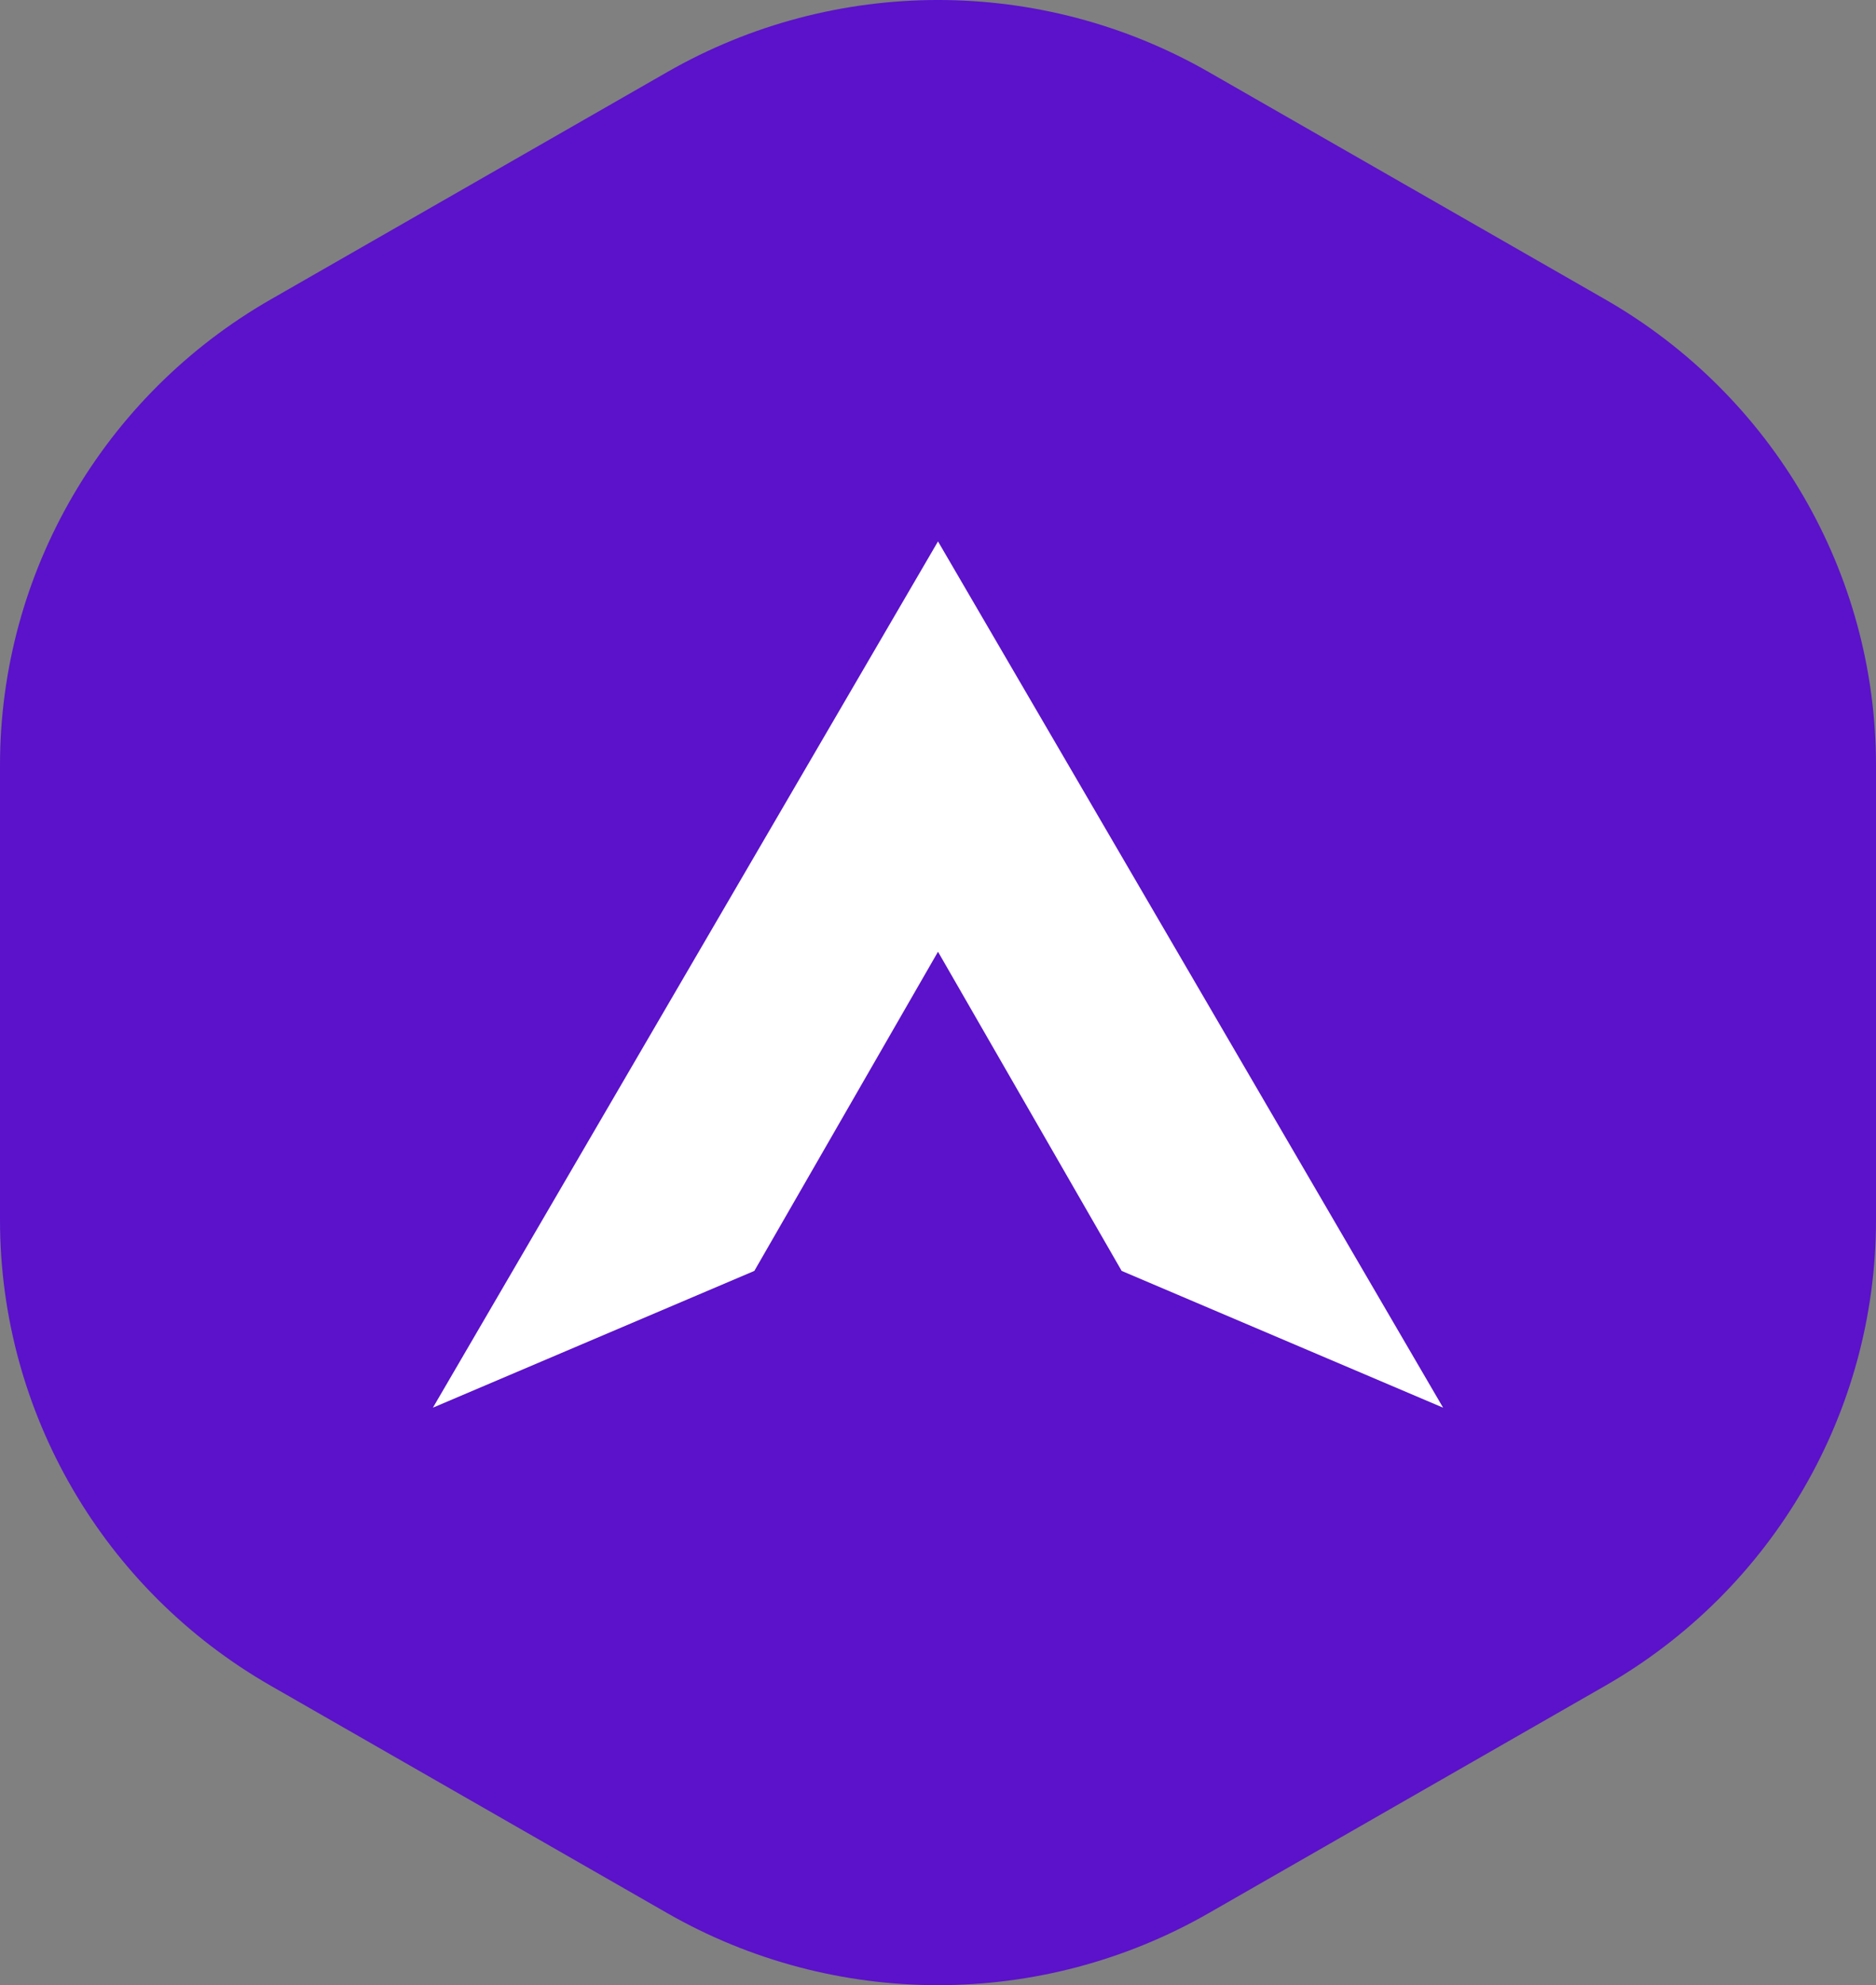 <svg width="52" height="55" viewBox="0 0 52 55" fill="none" xmlns="http://www.w3.org/2000/svg">
<rect x="0" y="0" width="52" height="55" fill="#808080" stroke="none"/>
<path d="M18.494 1.997C23.139 -0.666 28.861 -0.666 33.506 1.997L44.494 8.295C49.139 10.957 52 15.877 52 21.201V33.799C52 39.123 49.139 44.043 44.494 46.705L33.506 53.003C28.861 55.666 23.139 55.666 18.494 53.003L7.506 46.705C2.861 44.043 0 39.123 0 33.799V21.201C0 15.877 2.861 10.957 7.506 8.295L18.494 1.997Z" fill="#5B12CA"/>
<path d="M26 26.368L20.909 35.211L12 39L26 15L40 39L31.091 35.211L26 26.368Z" fill="white"/>
</svg>
